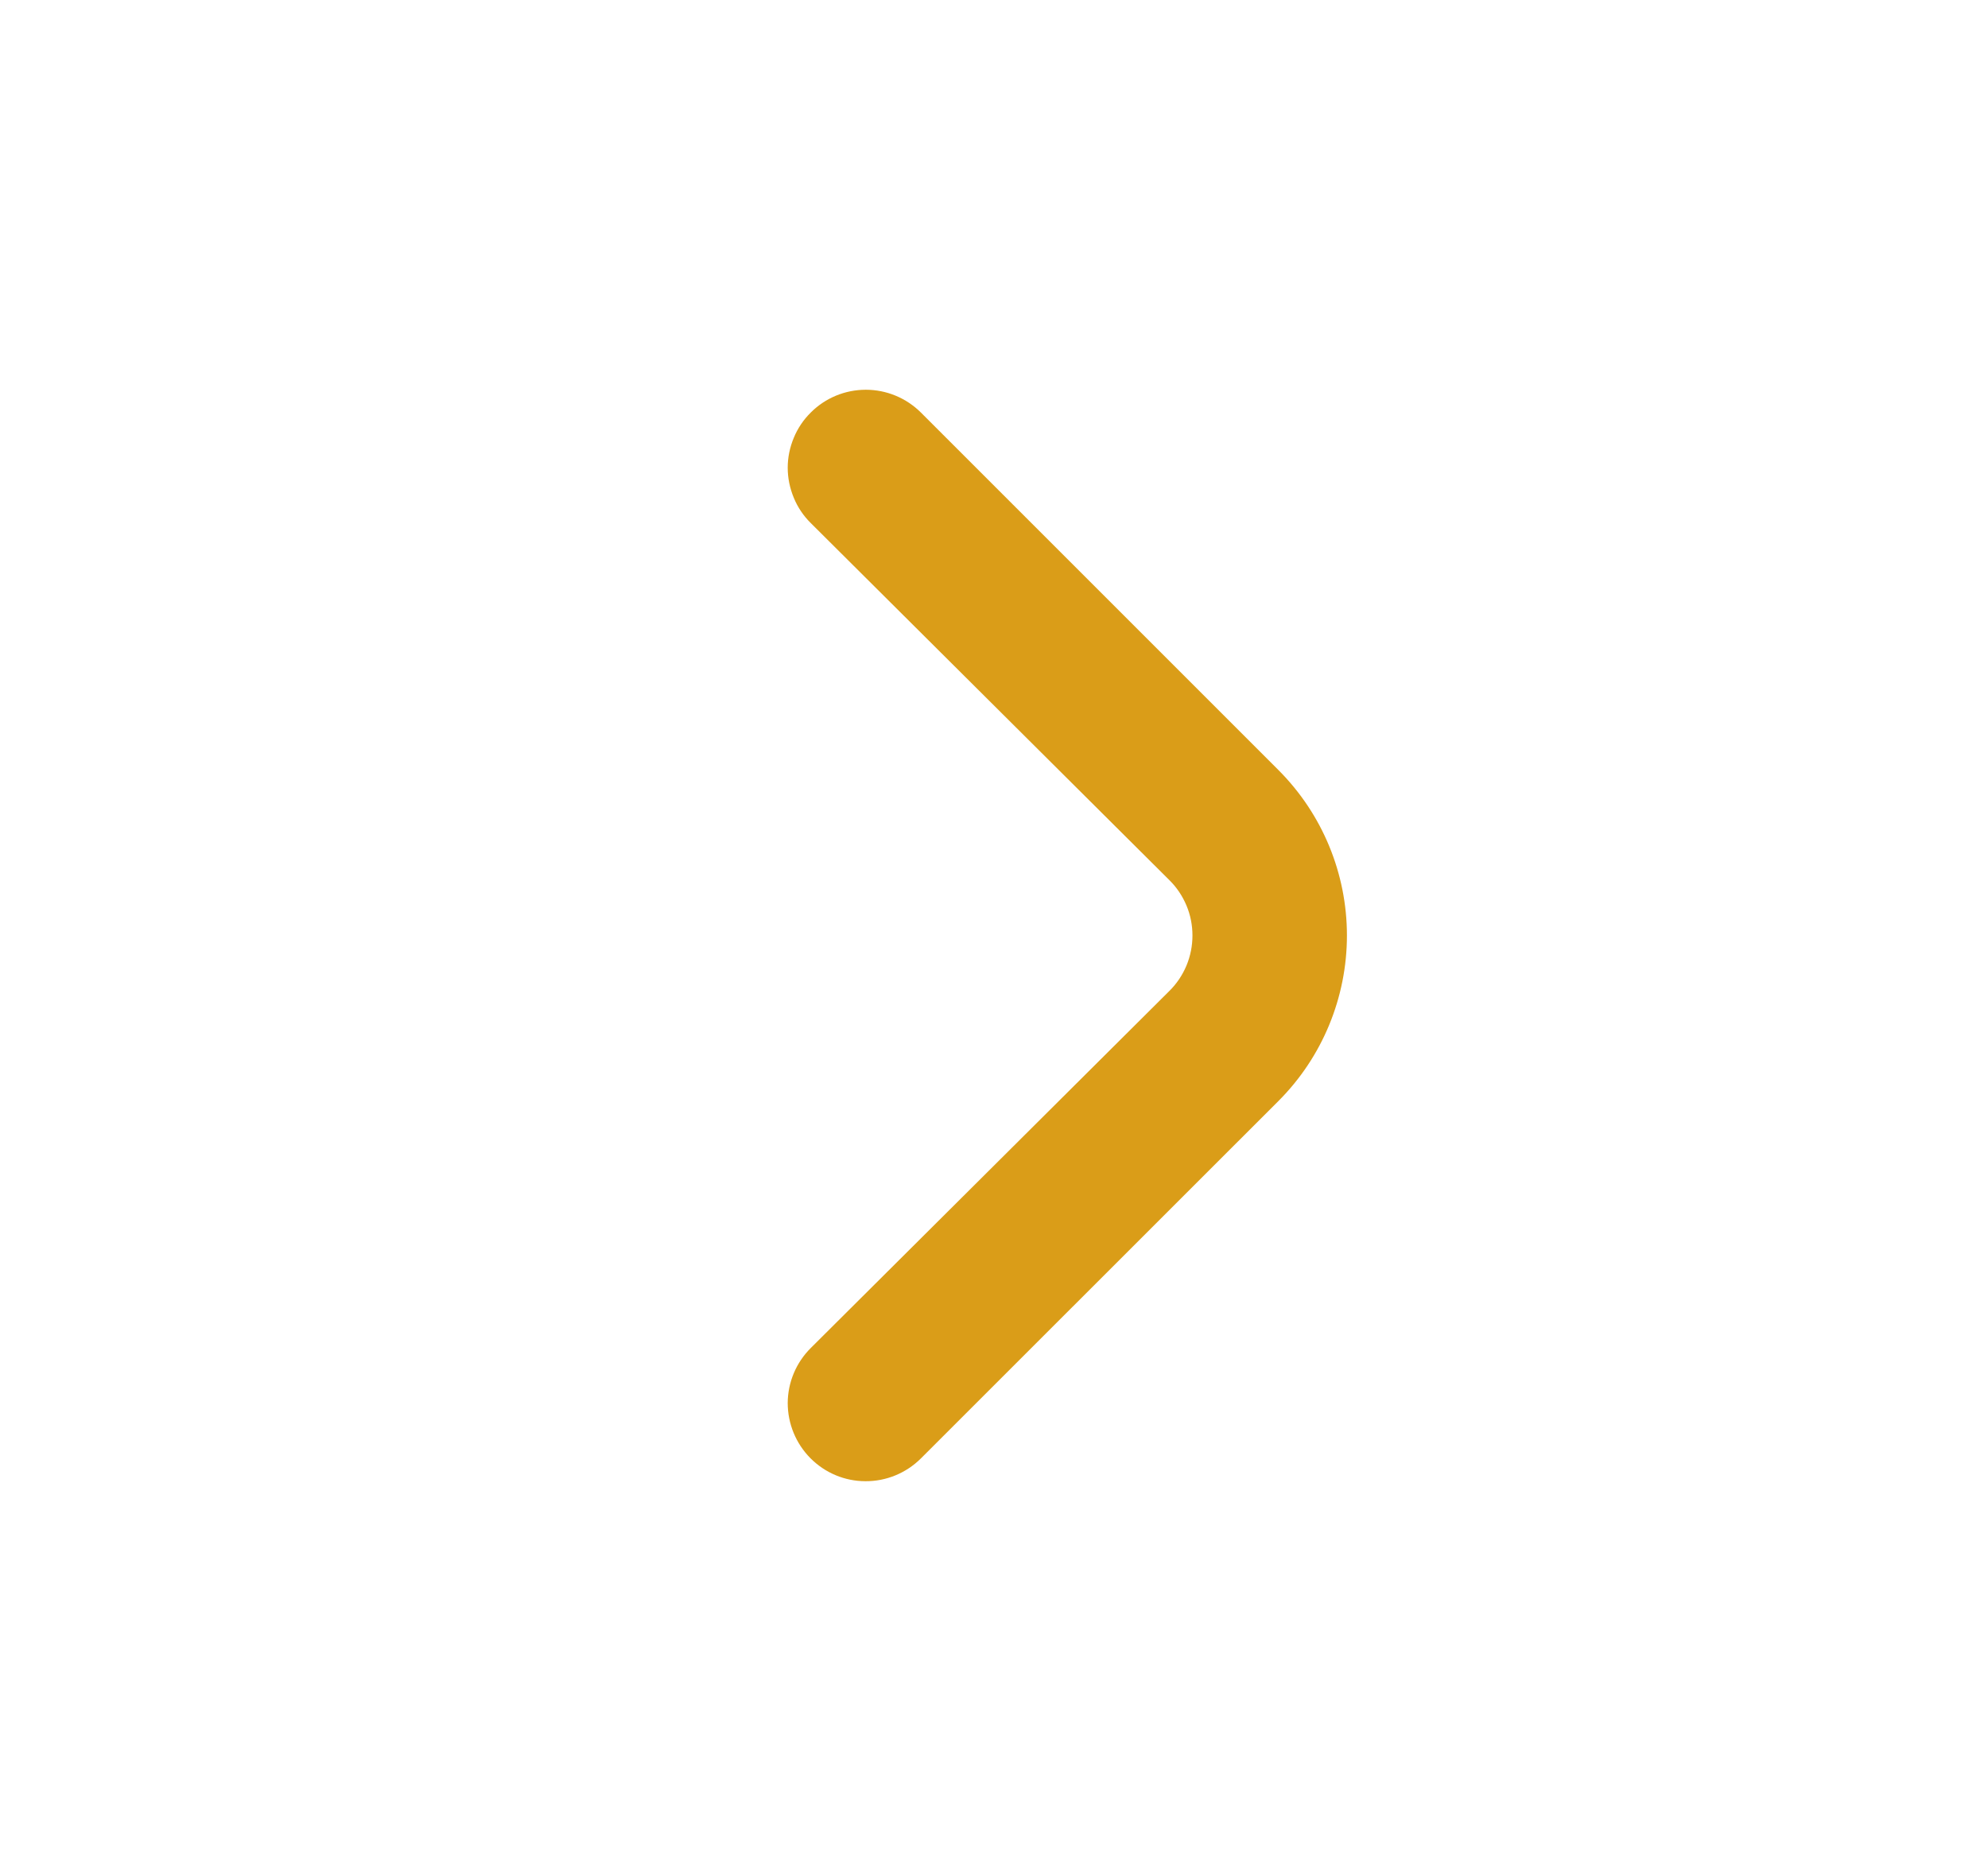 <svg width="17" height="16" viewBox="0 0 17 16" fill="none" xmlns="http://www.w3.org/2000/svg">
<path d="M10.934 6.587L7.874 3.527C7.749 3.403 7.58 3.333 7.404 3.333C7.227 3.333 7.058 3.403 6.934 3.527C6.871 3.589 6.821 3.663 6.788 3.744C6.754 3.825 6.736 3.912 6.736 4C6.736 4.088 6.754 4.175 6.788 4.257C6.821 4.338 6.871 4.412 6.934 4.474L10 7.527C10.063 7.589 10.112 7.663 10.146 7.744C10.18 7.825 10.197 7.912 10.197 8C10.197 8.088 10.18 8.175 10.146 8.257C10.112 8.338 10.063 8.412 10 8.474L6.934 11.527C6.808 11.652 6.737 11.821 6.736 11.998C6.736 12.175 6.806 12.345 6.93 12.47C7.055 12.596 7.224 12.667 7.401 12.667C7.578 12.668 7.748 12.598 7.874 12.473L10.934 9.414C11.308 9.039 11.518 8.53 11.518 8C11.518 7.47 11.308 6.962 10.934 6.587Z" fill="#DA9D18"/>
</svg>

